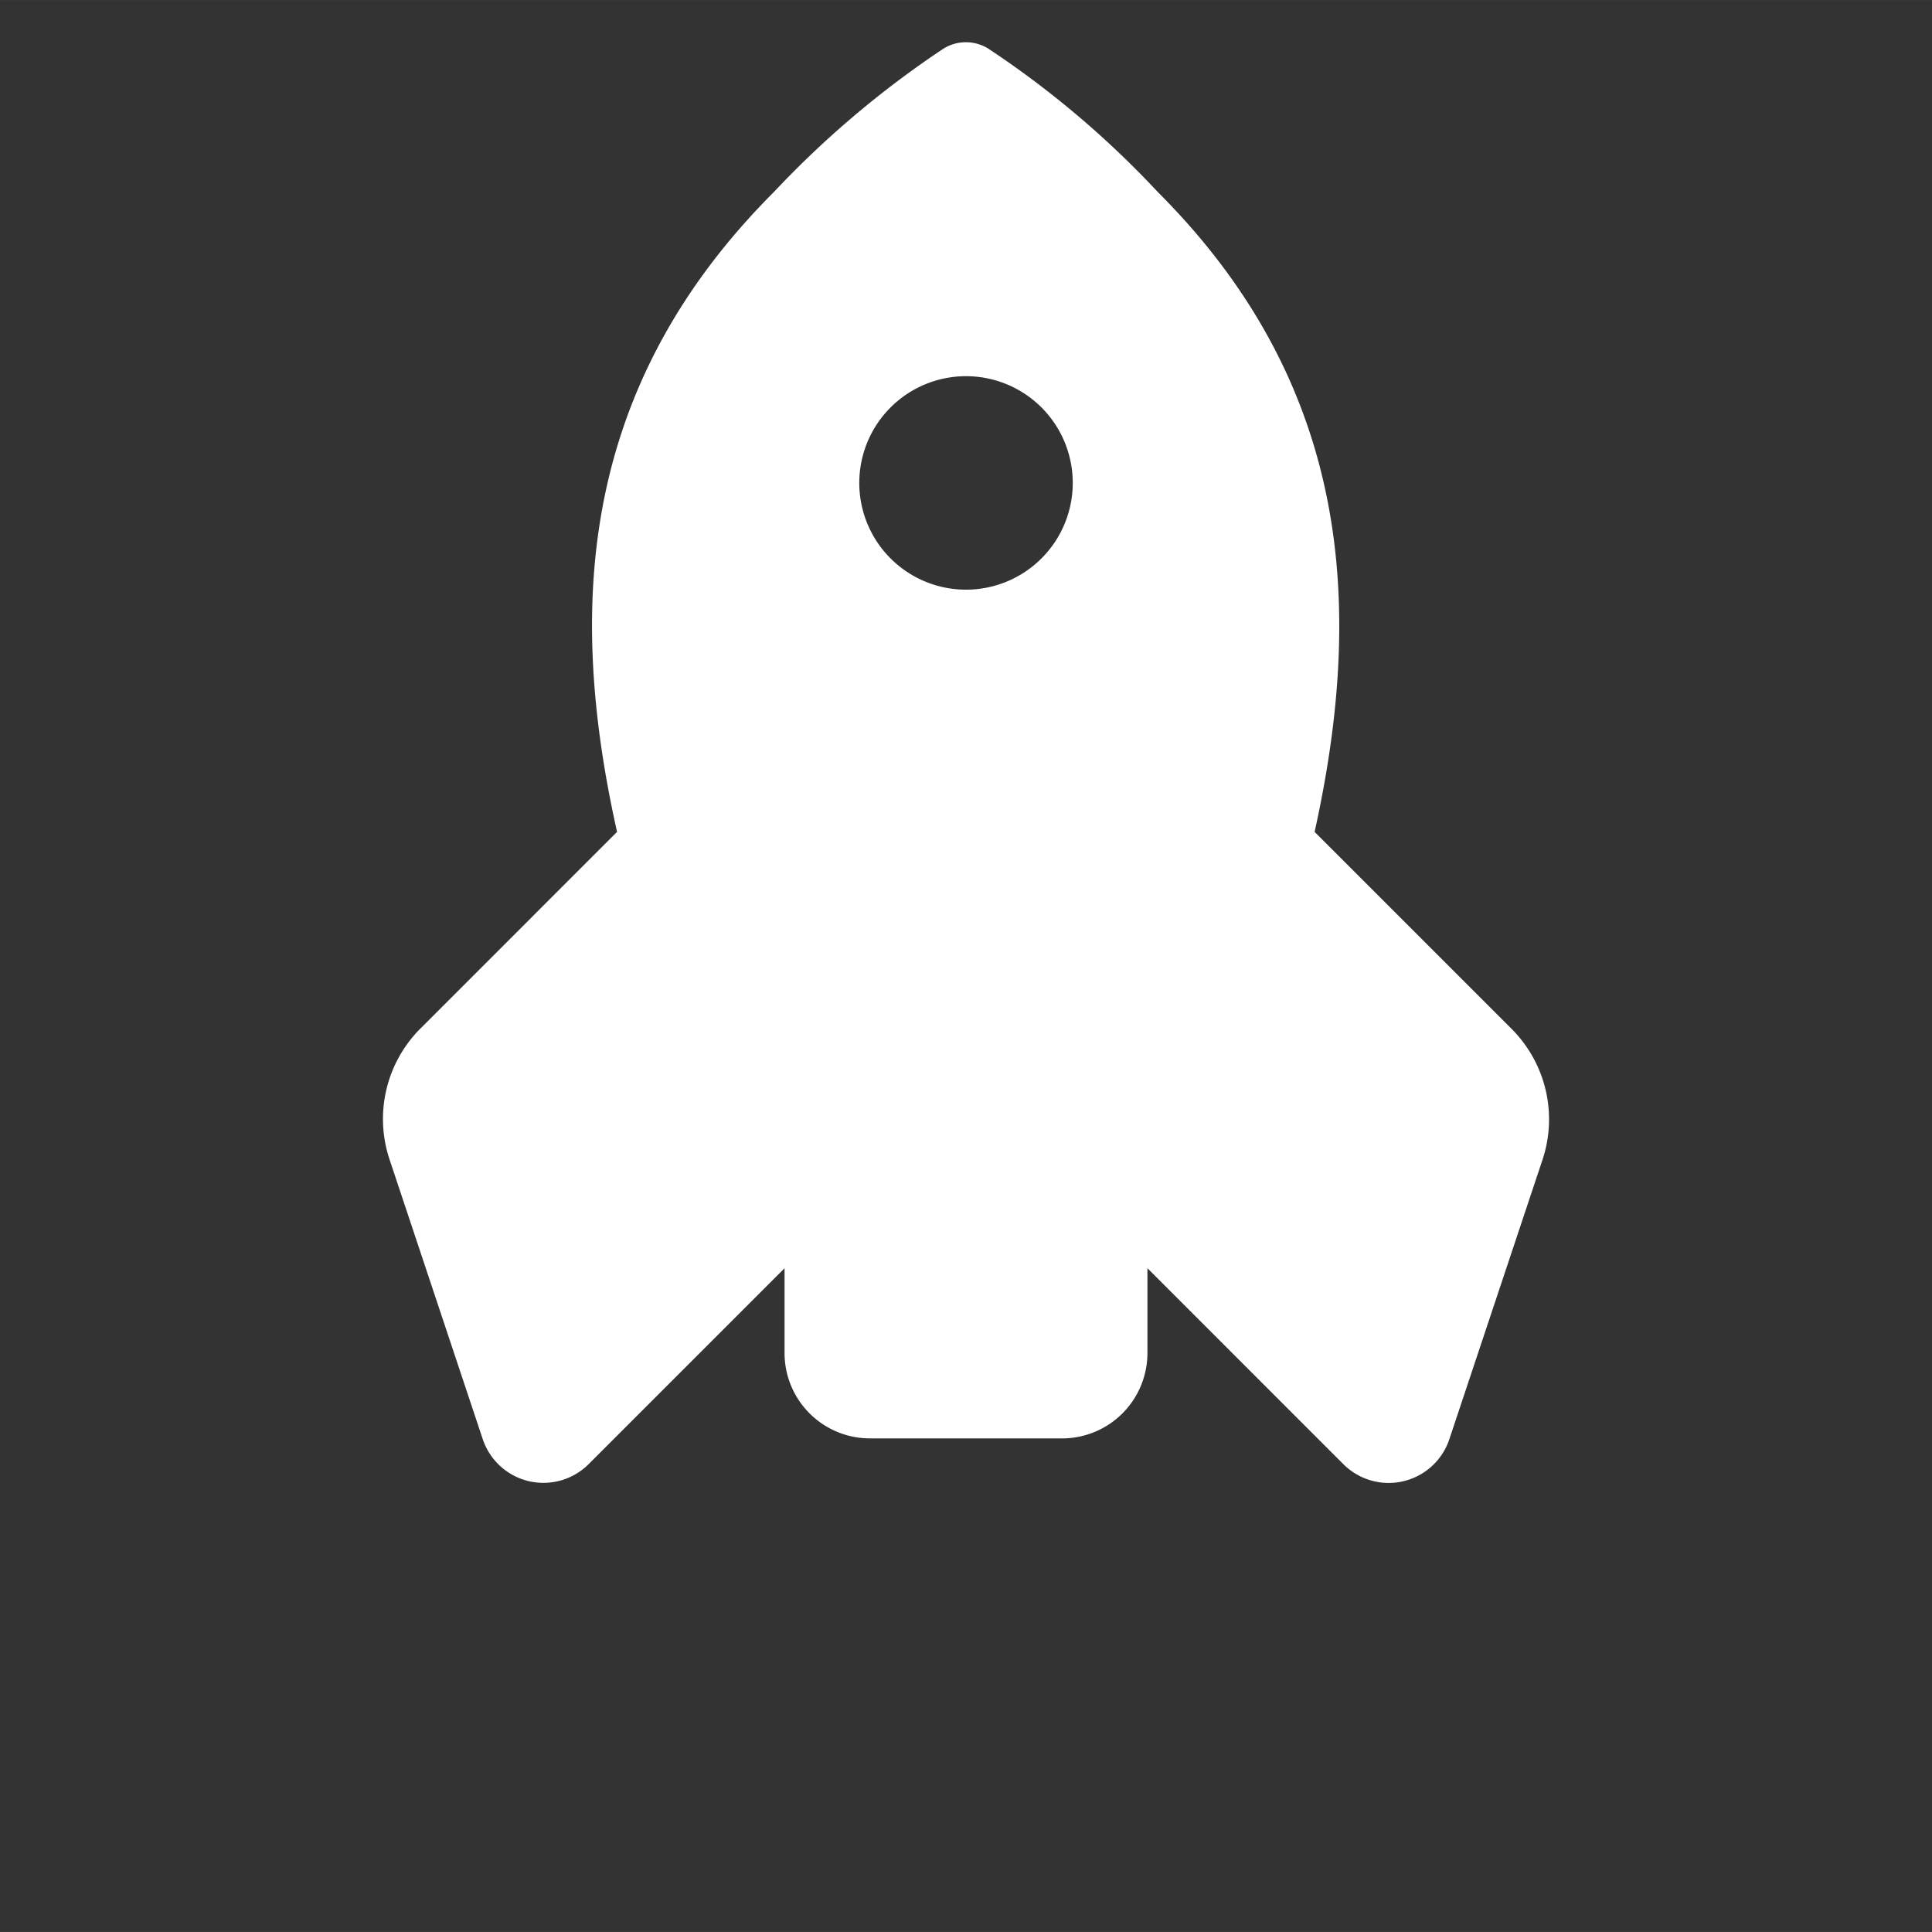 <svg xmlns="http://www.w3.org/2000/svg" width="51" height="51" viewBox="0 0 51.335 51.334">
  <rect x="0" y="0" width="51.335" height="51.334" fill="#333333" stroke="none"/>
  <path id="Icon_awesome-rocket" data-name="Icon awesome-rocket" d="M35.807,1.354a1.127,1.127,0,0,0-.865-.865A25.732,25.732,0,0,0,29.093,0C21.775,0,17.386,3.914,14.111,9.076H6.723a3.4,3.4,0,0,0-3.04,1.878L.179,17.96A1.7,1.7,0,0,0,1.7,20.421H9.06L7.467,22.014a2.269,2.269,0,0,0,0,3.208l3.609,3.61a2.269,2.269,0,0,0,3.209,0l1.593-1.593V34.6a1.7,1.7,0,0,0,2.46,1.524l7-3.5a3.4,3.4,0,0,0,1.879-3.042v-7.4c5.147-3.283,9.076-7.686,9.076-14.967a25.153,25.153,0,0,0-.486-5.857ZM27.224,11.912A2.836,2.836,0,1,1,30.06,9.076a2.836,2.836,0,0,1-2.836,2.836Z" transform="translate(0 25.664) rotate(-45)" fill="#fff"/>
</svg>

